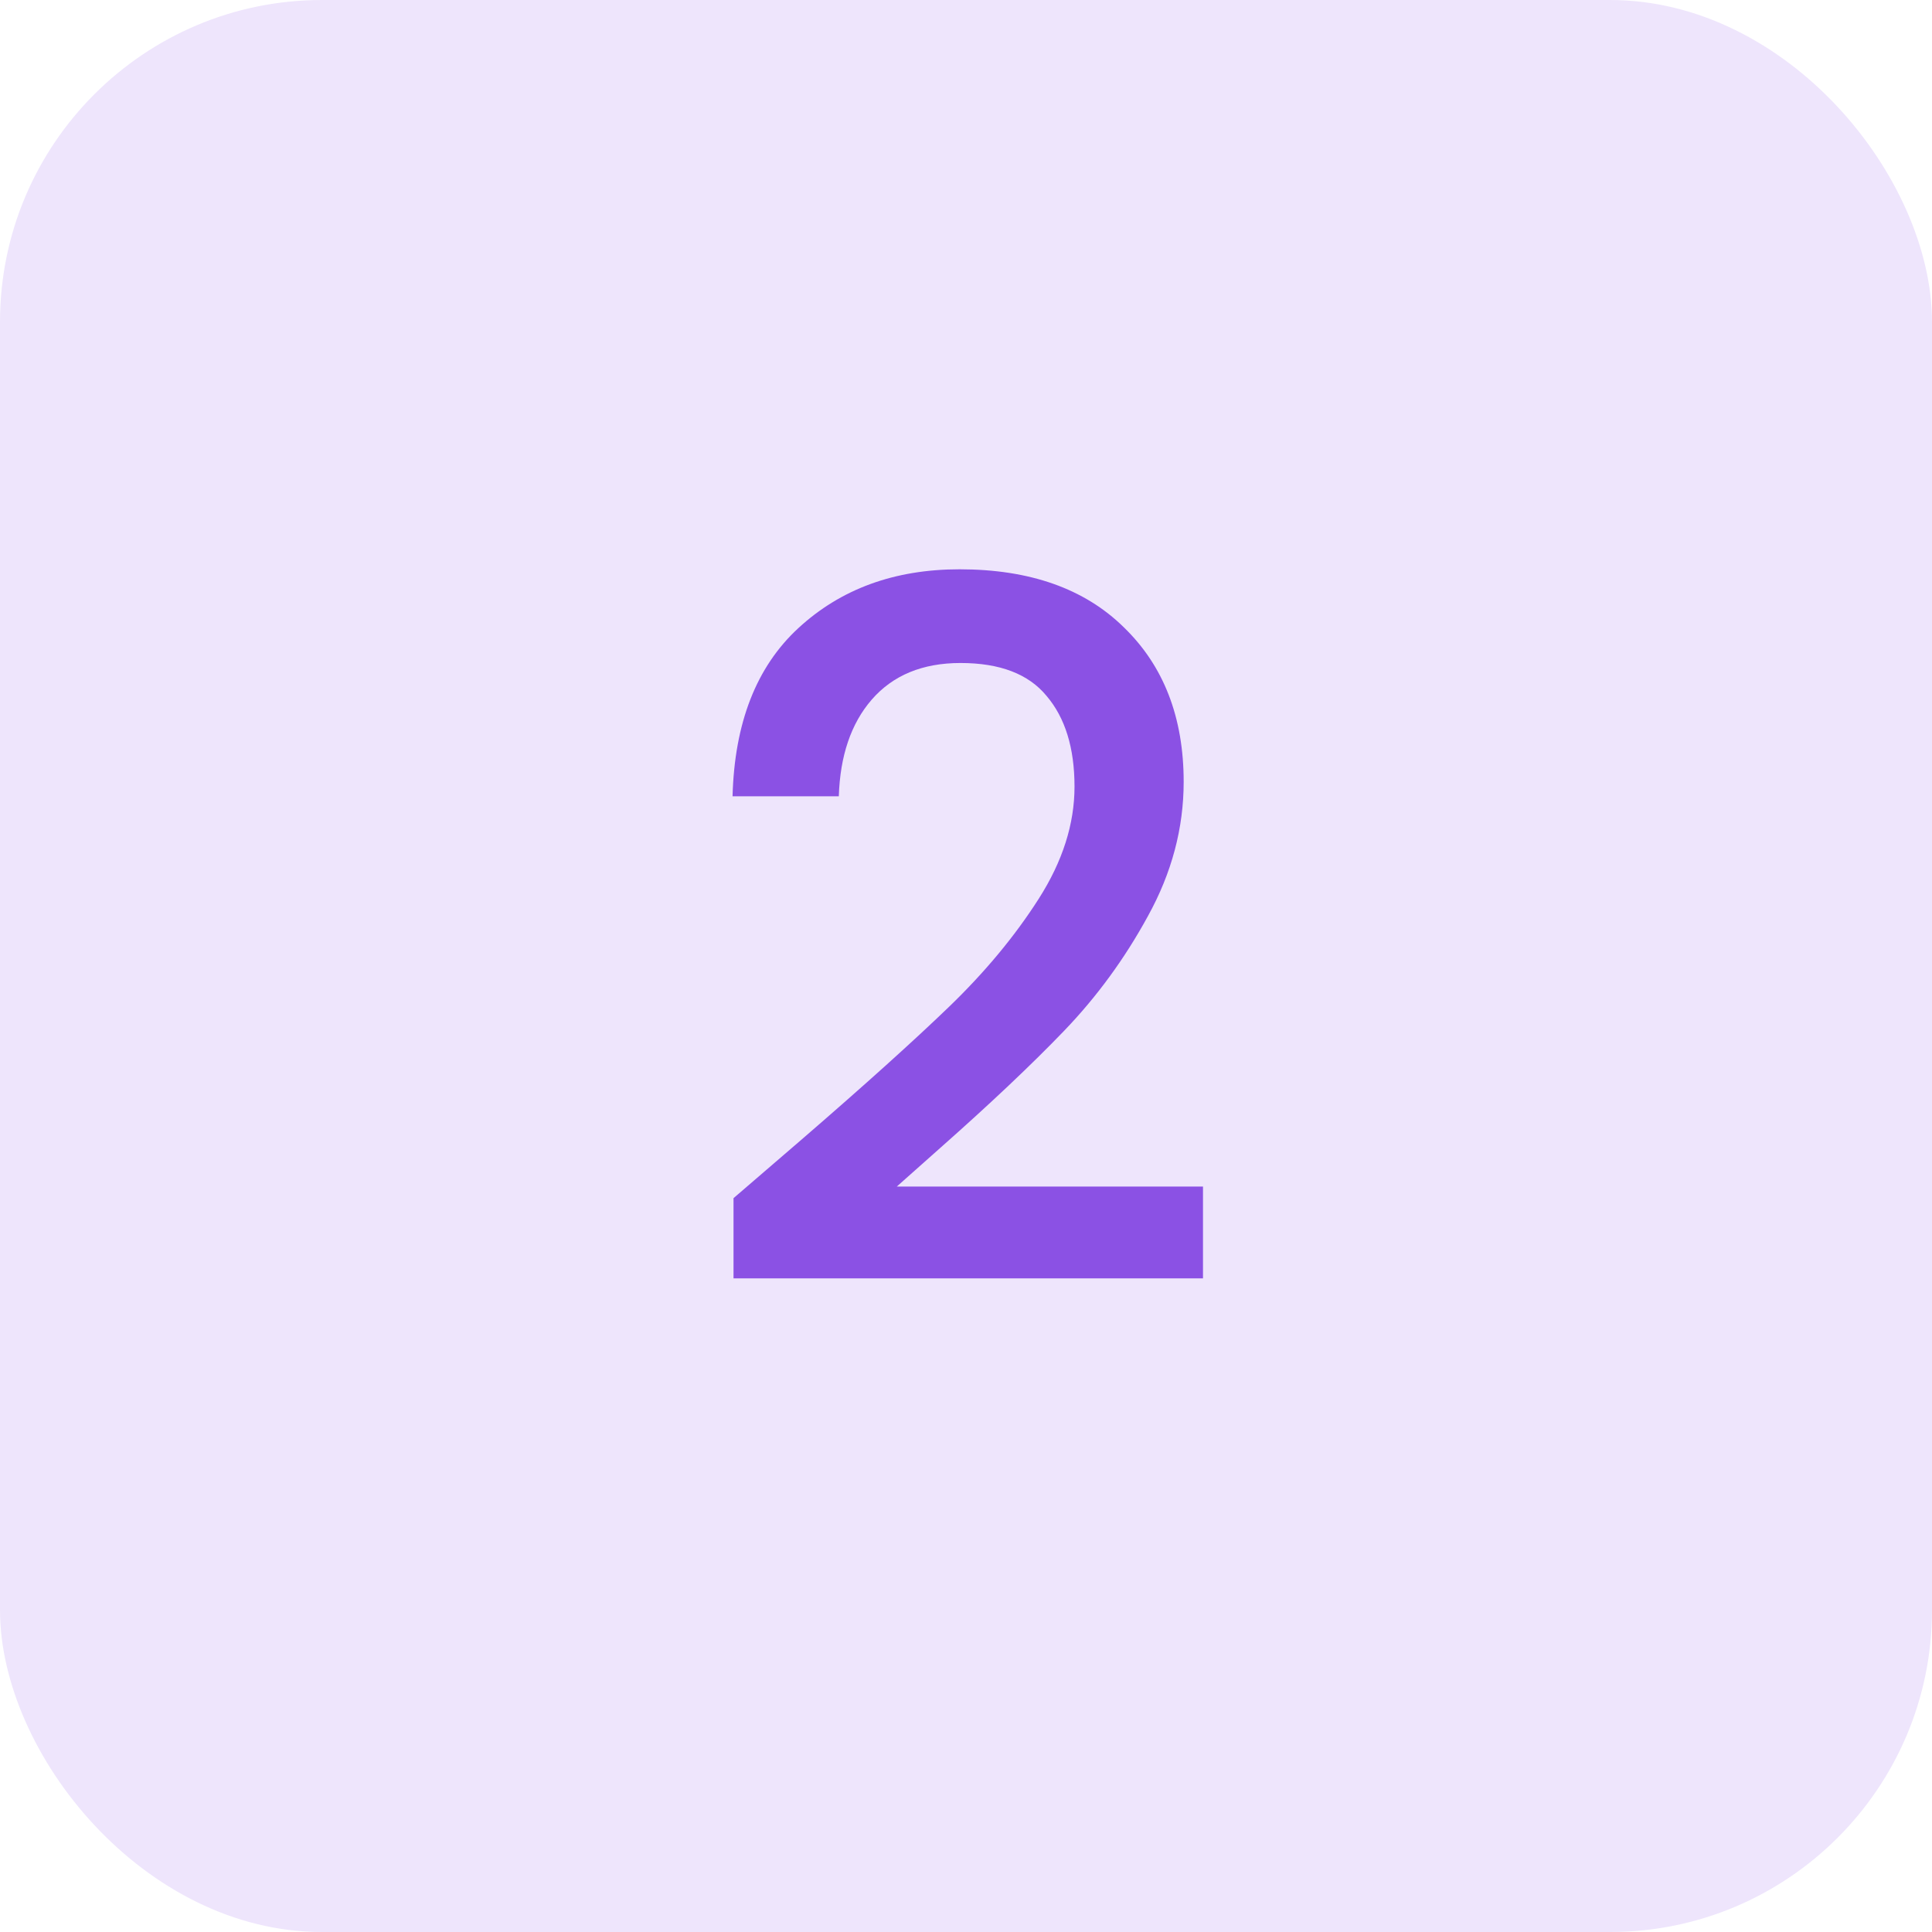 <svg xmlns="http://www.w3.org/2000/svg" width="48" height="48" viewBox="0 0 48 48" fill="none"><rect width="48" height="48" rx="8" fill="#EEE5FC"></rect><path d="M19.952 28.28C21.488 26.952 22.696 25.864 23.576 25.016C24.472 24.152 25.216 23.256 25.808 22.328C26.4 21.4 26.696 20.472 26.696 19.544C26.696 18.584 26.464 17.832 26 17.288C25.552 16.744 24.84 16.472 23.864 16.472C22.92 16.472 22.184 16.776 21.656 17.384C21.144 17.976 20.872 18.776 20.84 19.784H18.2C18.248 17.96 18.792 16.568 19.832 15.608C20.888 14.632 22.224 14.144 23.84 14.144C25.584 14.144 26.944 14.624 27.92 15.584C28.912 16.544 29.408 17.824 29.408 19.424C29.408 20.576 29.112 21.688 28.52 22.76C27.944 23.816 27.248 24.768 26.432 25.616C25.632 26.448 24.608 27.416 23.36 28.52L22.28 29.48H29.888V31.76H18.224V29.768L19.952 28.28Z" fill="#8B51E4"></path></svg>